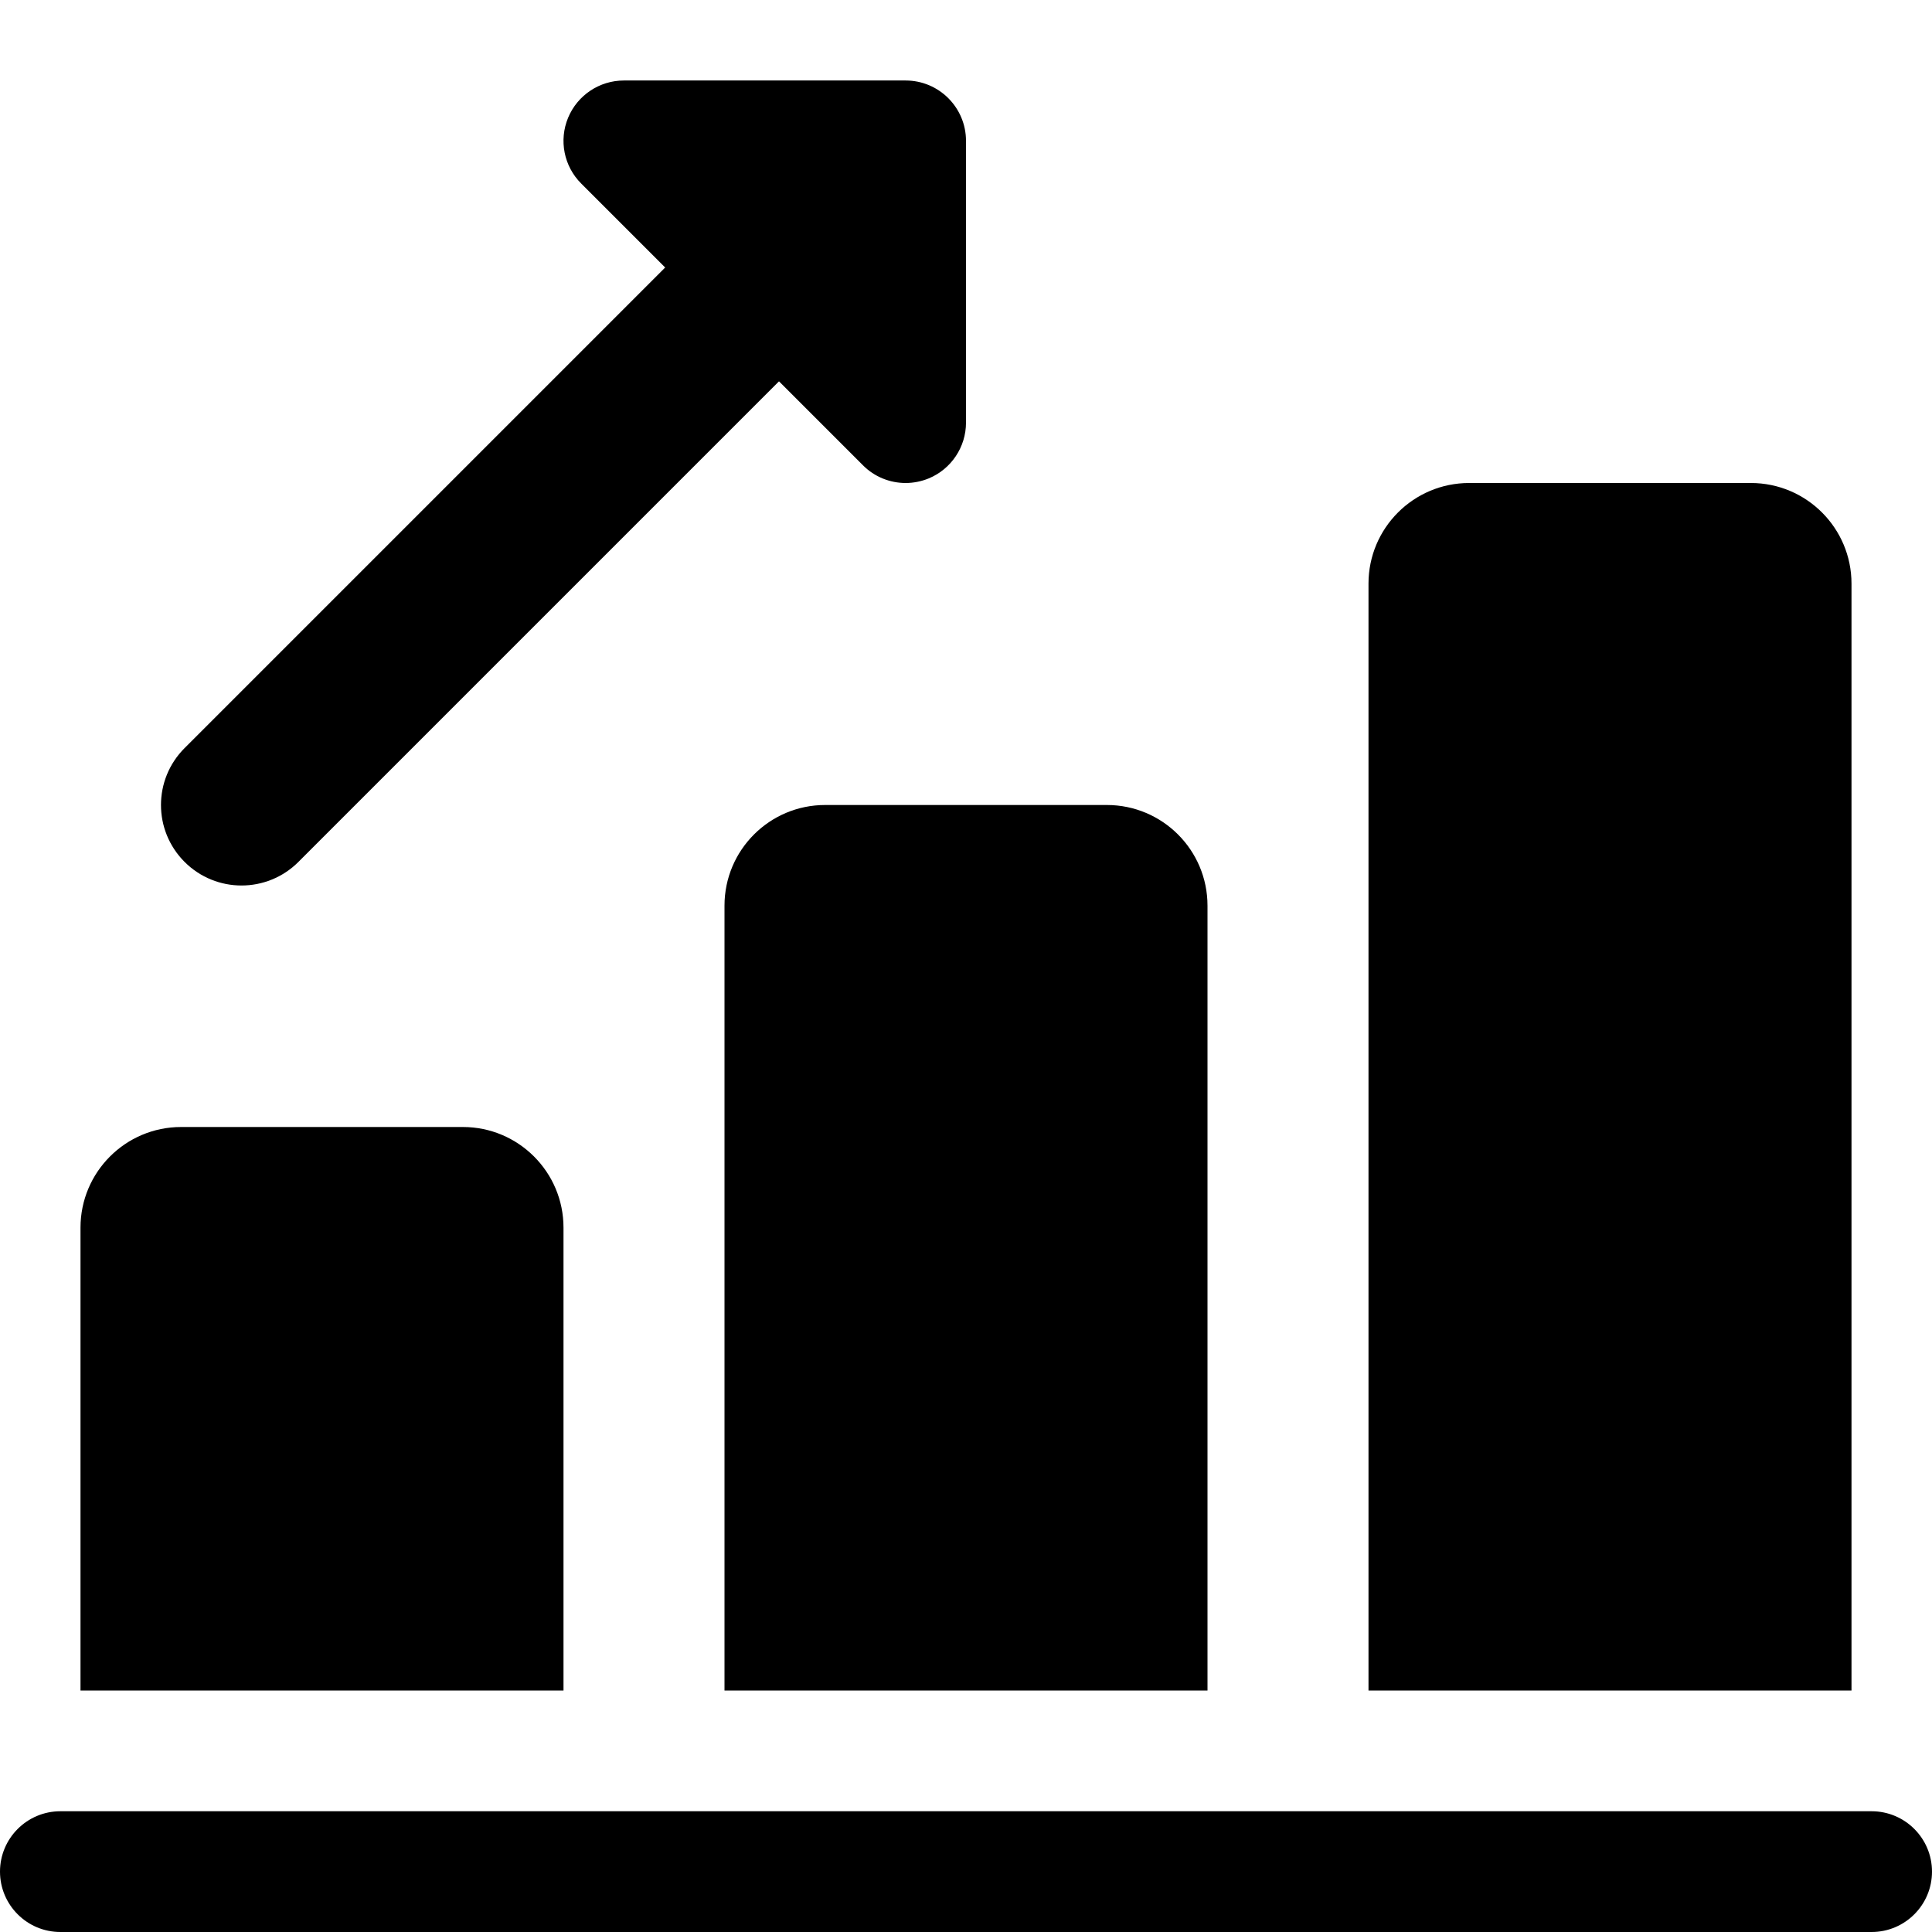 <svg xmlns="http://www.w3.org/2000/svg" id="bold_1_" height="512" viewBox="0 0 24 24" width="512"><path d="m3 11c-.256 0-.512-.098-.707-.293-.391-.391-.391-1.023 0-1.414l6.906-6.906c.391-.391 1.023-.391 1.414 0s.391 1.023 0 1.414l-6.906 6.906c-.195.195-.451.293-.707.293z"></path><path d="m11.25 6c-.195 0-.387-.076-.53-.22l-3.5-3.5c-.215-.214-.279-.537-.163-.817s.39-.463.693-.463h3.5c.414 0 .75.336.75.75v3.5c0 .303-.183.577-.463.693-.093.038-.19.057-.287.057z"></path><path d="m7 15.25v5.75h-6v-5.75c0-.69.56-1.25 1.25-1.25h3.5c.69 0 1.25.56 1.25 1.25z"></path><path d="m15 11.25v9.75h-6v-9.75c0-.69.56-1.25 1.25-1.25h3.5c.69 0 1.25.56 1.25 1.25z"></path><path d="m23 7.25v13.75h-6v-13.75c0-.69.56-1.25 1.25-1.25h3.5c.69 0 1.25.56 1.25 1.25z"></path><path d="m23.25 24h-22.5c-.414 0-.75-.336-.75-.75s.336-.75.75-.75h22.5c.414 0 .75.336.75.75s-.336.75-.75.75z"></path></svg>